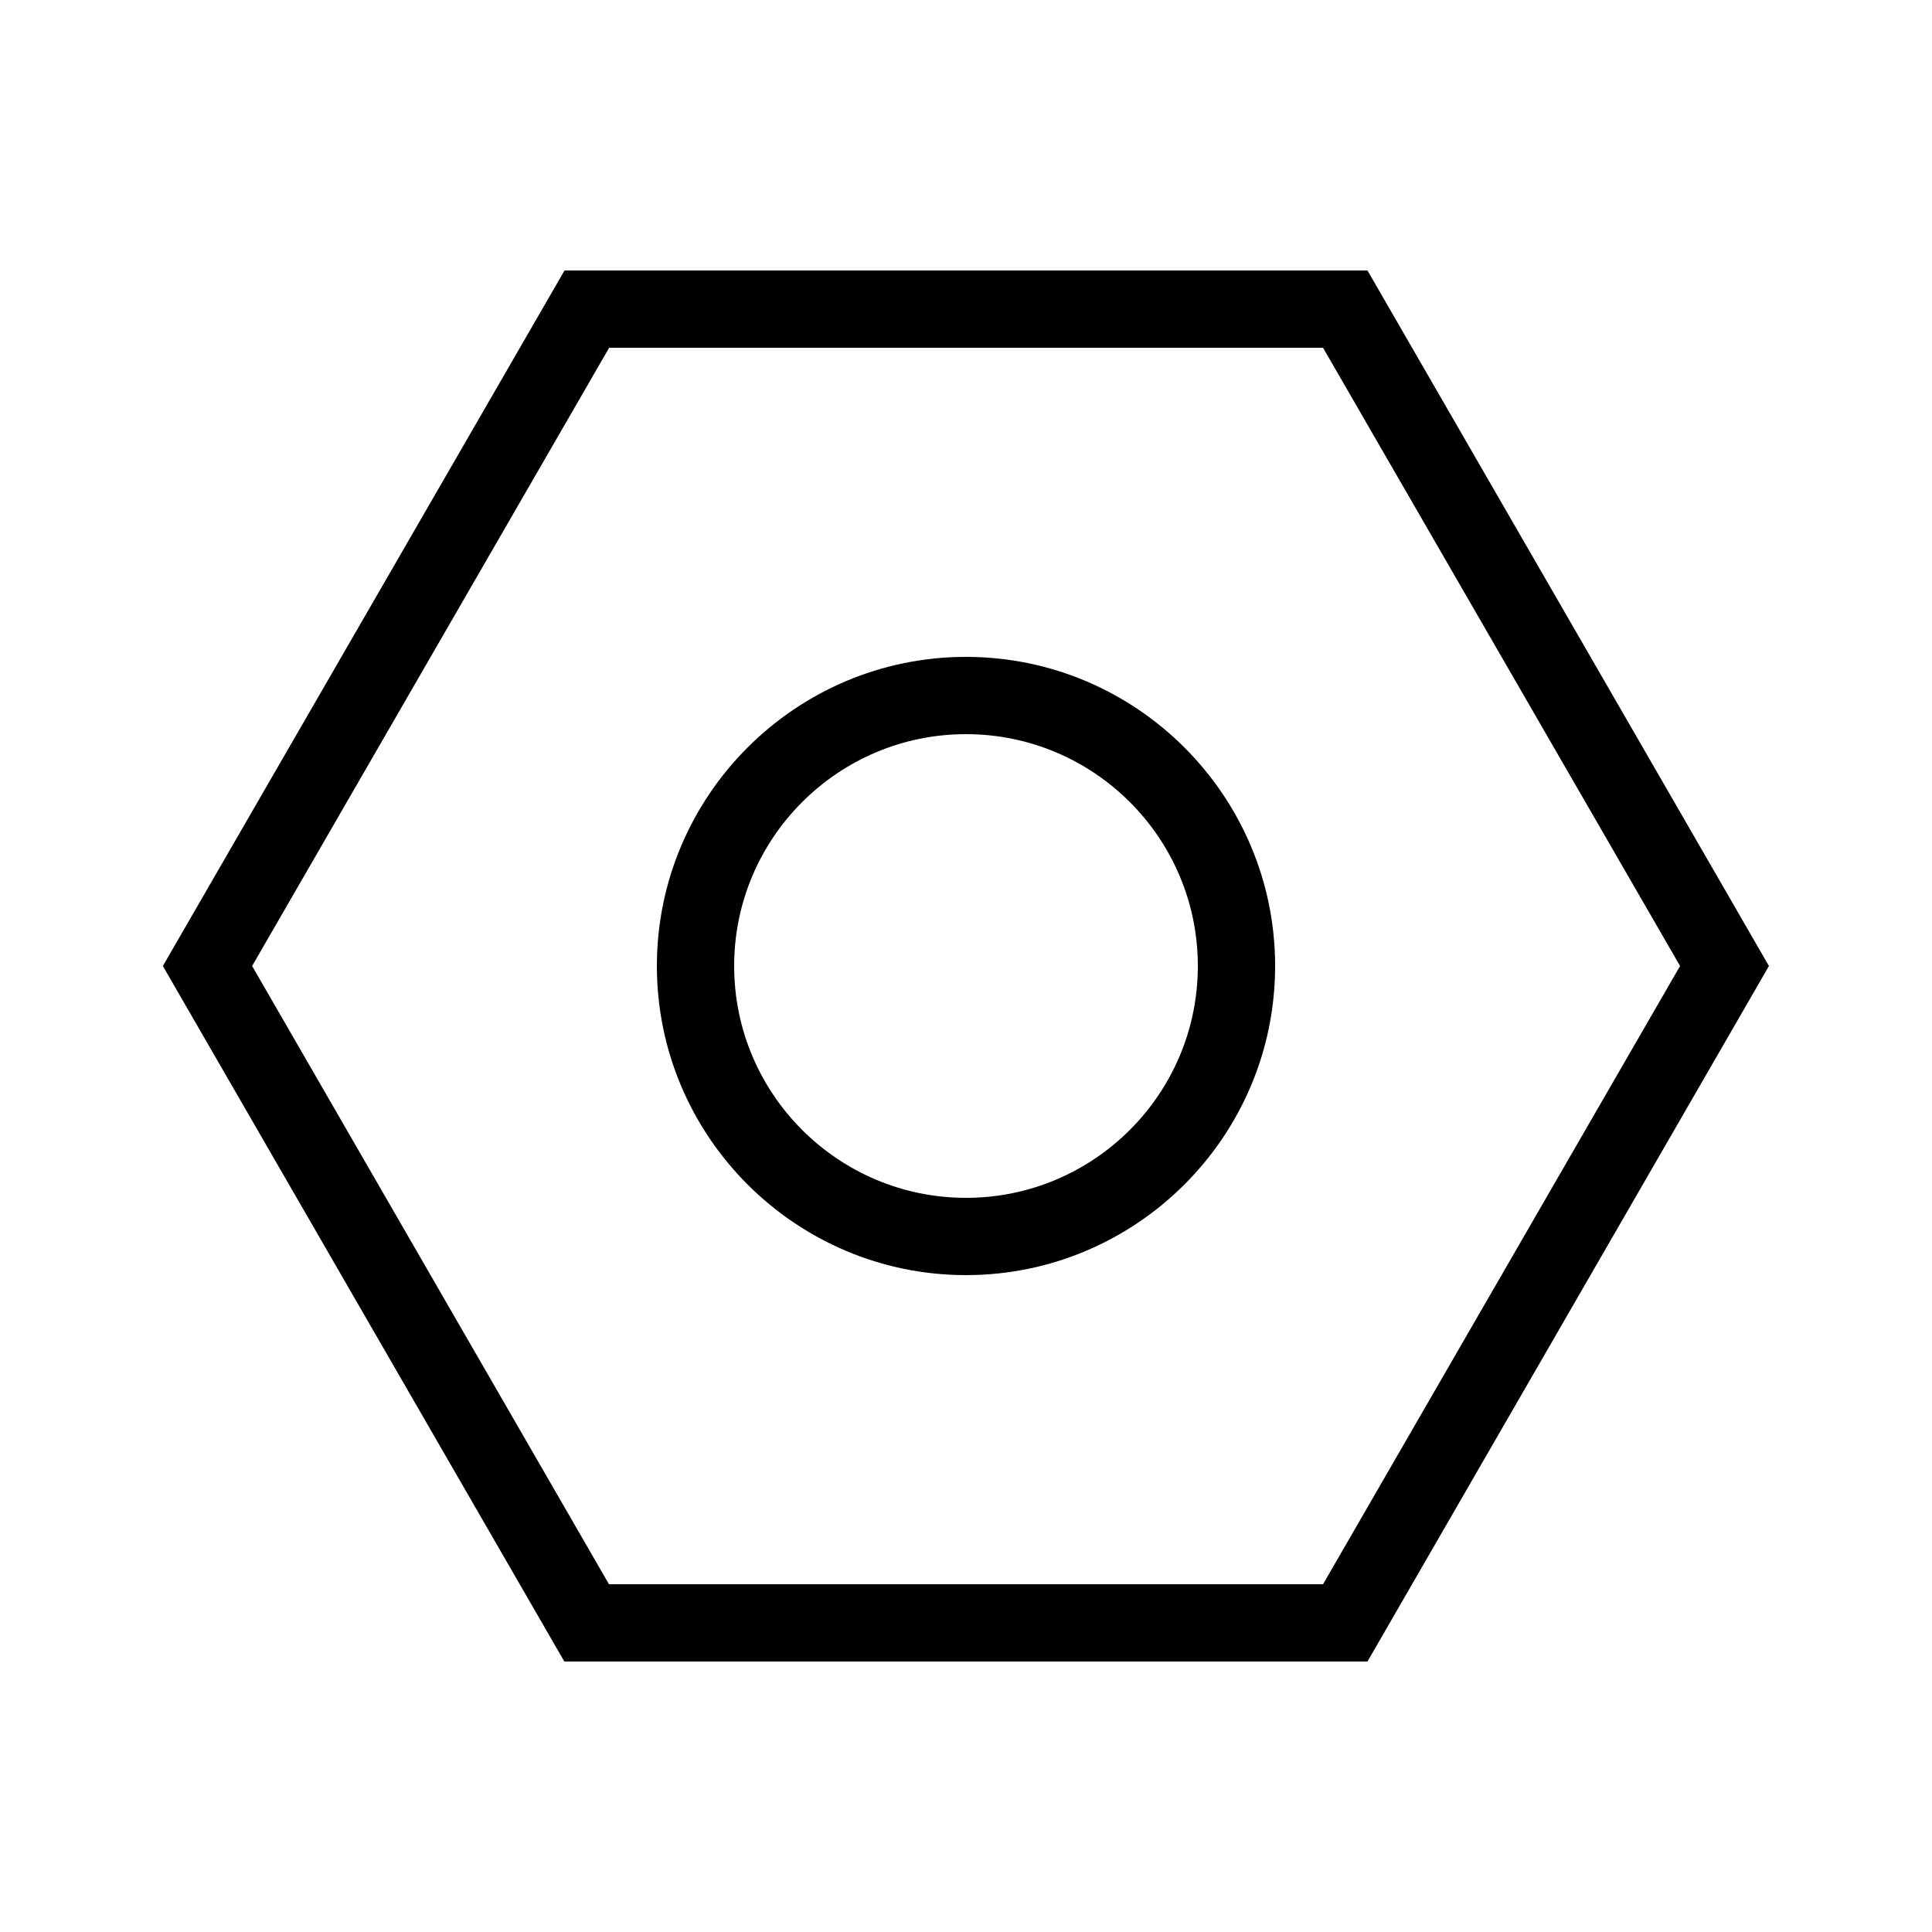 <?xml version="1.0" encoding="UTF-8"?> <!-- Generator: Adobe Illustrator 23.1.1, SVG Export Plug-In . SVG Version: 6.00 Build 0) --> <svg xmlns="http://www.w3.org/2000/svg" xmlns:xlink="http://www.w3.org/1999/xlink" id="icon" x="0px" y="0px" viewBox="0 0 1000 1000" style="enable-background:new 0 0 1000 1000;" xml:space="preserve"> <path d="M707.8,140H292.2L84.3,500l207.8,360h415.7l207.8-360L707.8,140z M684.8,820H315.2L130.5,500l184.8-320h369.5l184.8,320 L684.8,820z M500,340c-88.2,0-160,71.8-160,160s71.8,160,160,160s160-71.8,160-160S588.2,340,500,340z M500,620 c-66.2,0-120-53.8-120-120s53.8-120,120-120s120,53.8,120,120S566.2,620,500,620z"></path> </svg> 
